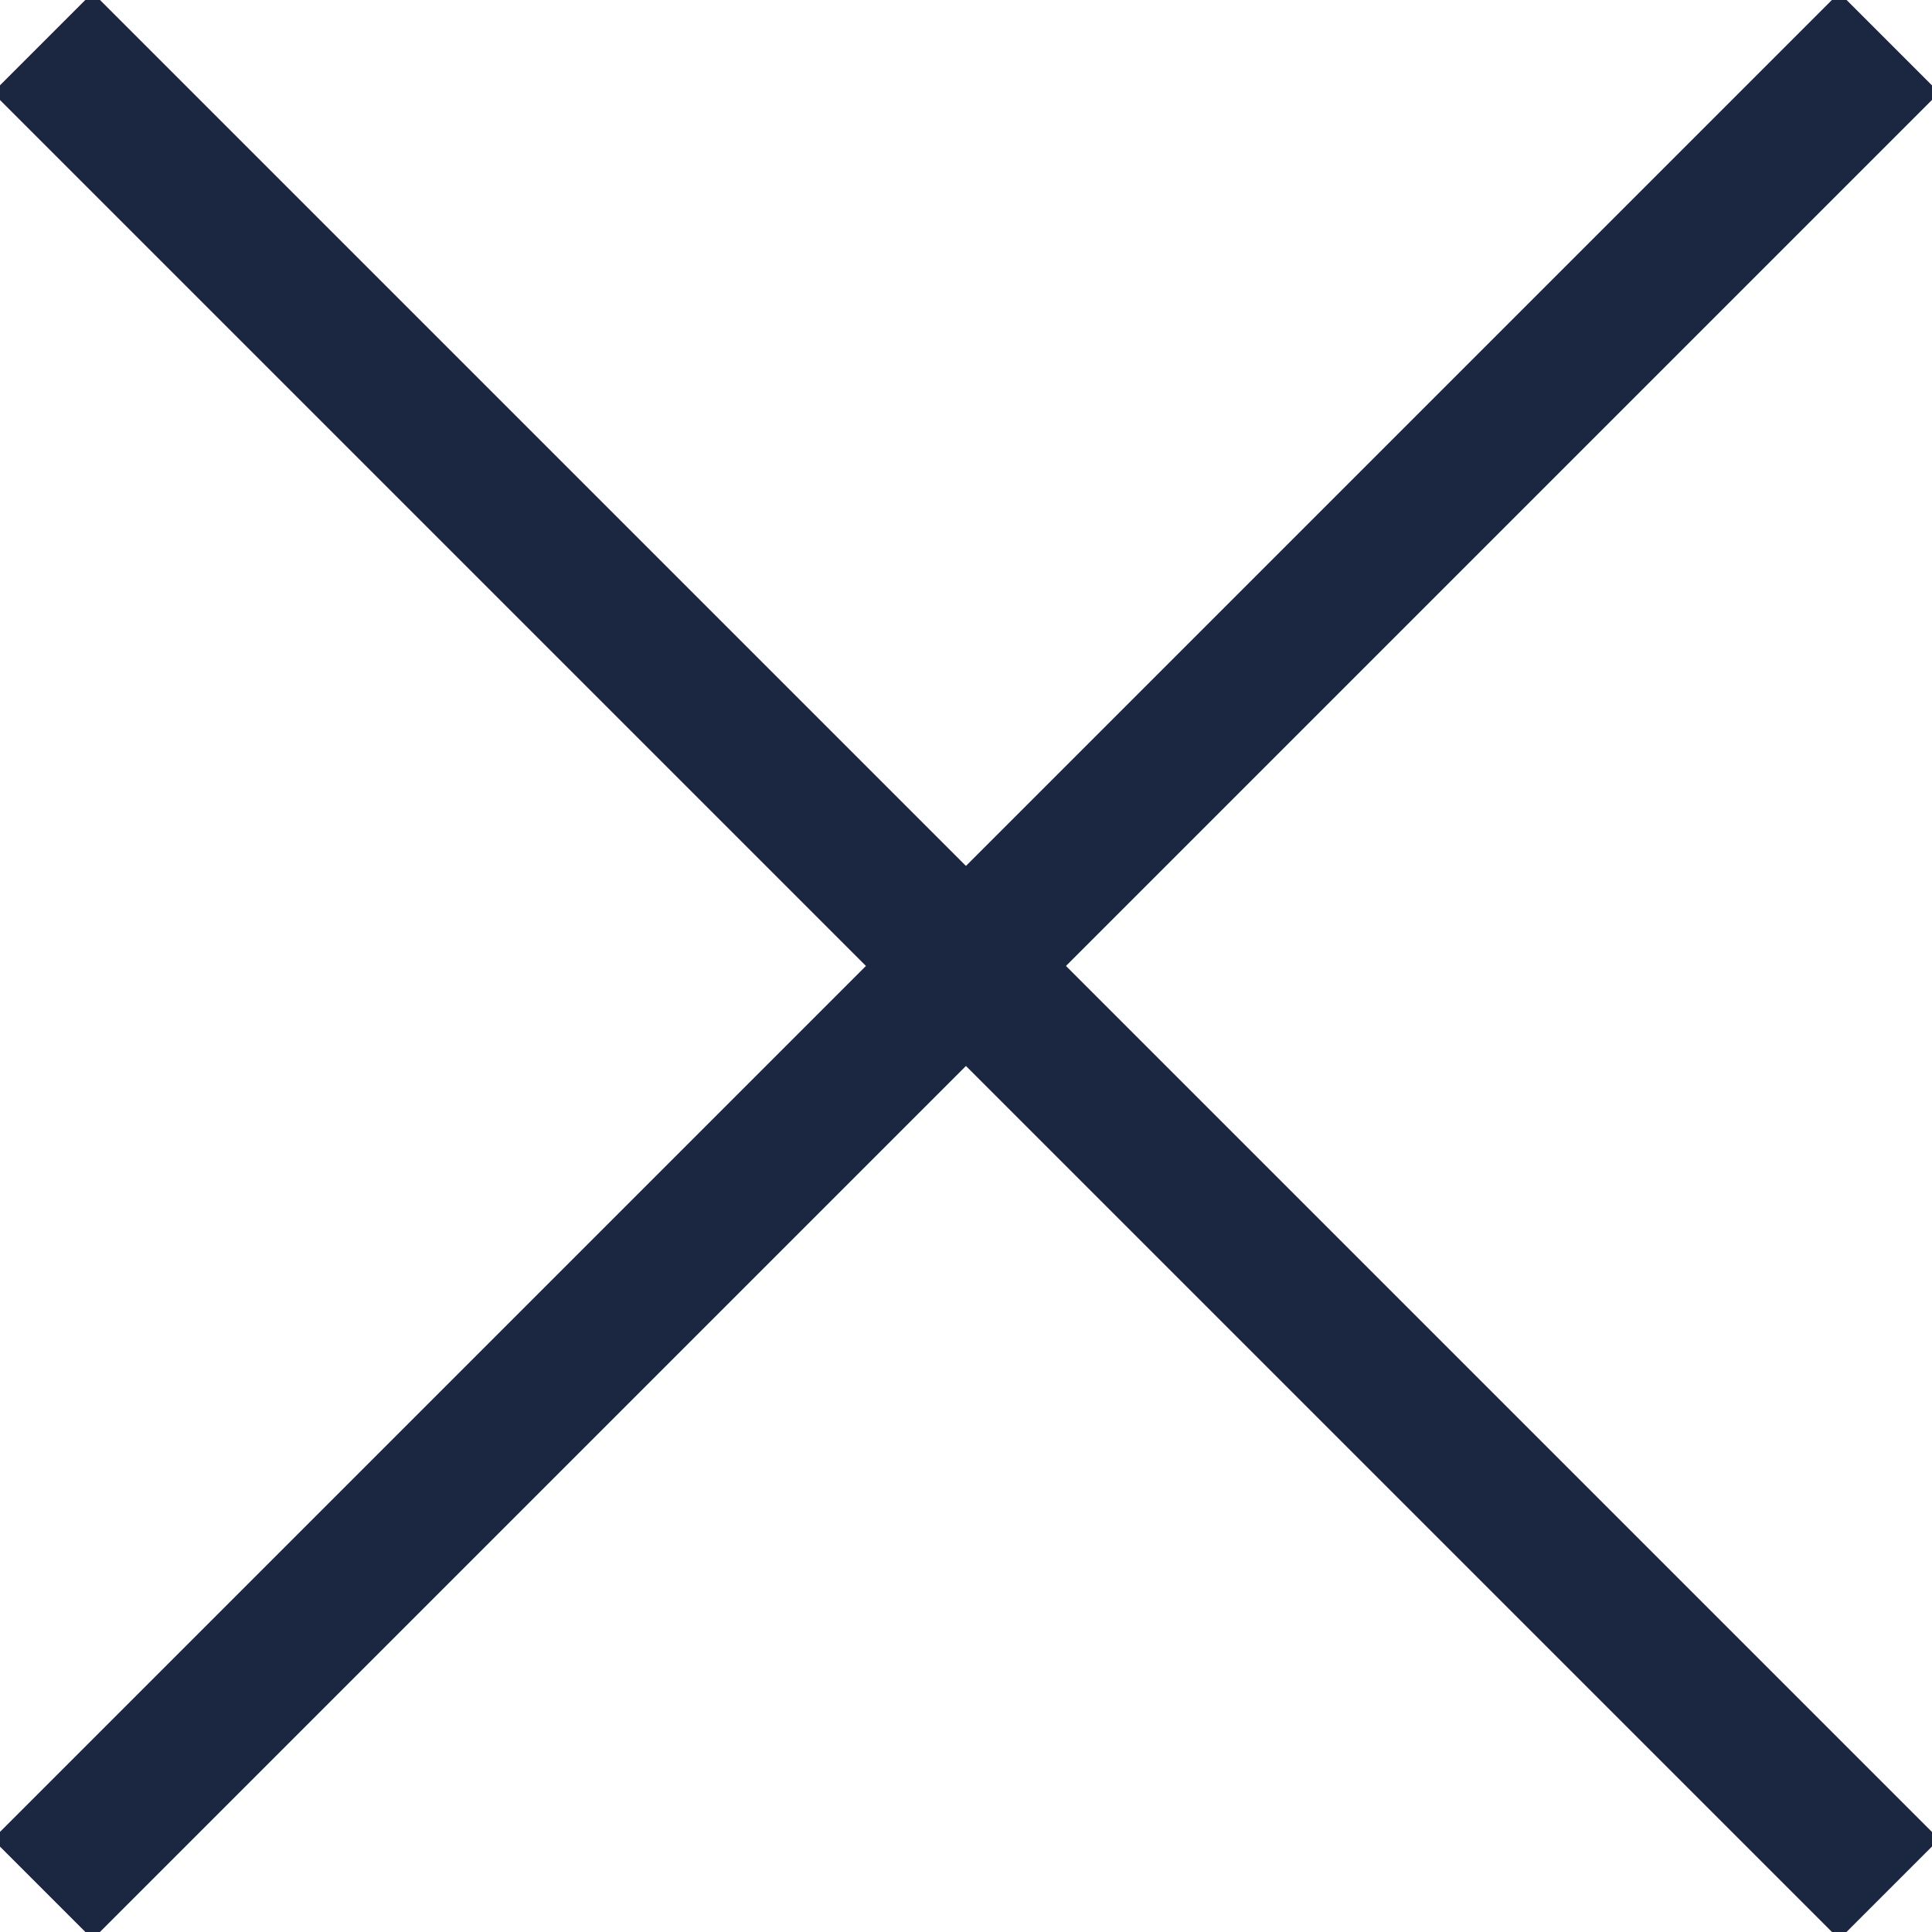 <svg xmlns="http://www.w3.org/2000/svg" xmlns:xlink="http://www.w3.org/1999/xlink" width="17.758" height="17.758" viewBox="0 0 17.758 17.758">
  <defs>
    <clipPath id="clip-path">
      <path id="Path_152" data-name="Path 152" d="M0,1.758H17.758V-16H0Z" transform="translate(0 16)" fill="none" stroke="#1B2740" stroke-linejoin="round" stroke-width="1.3"/>
    </clipPath>
  </defs>
  <g id="Group_1022" data-name="Group 1022" transform="translate(0 16)">
    <g id="Group_249" data-name="Group 249" transform="translate(0 -16)" clip-path="url(#clip-path)">
      <g id="Group_247" data-name="Group 247" transform="translate(0.392 0.392)">
        <path id="Path_150" data-name="Path 150" d="M1.68,0-15.293,16.973" transform="translate(15.293)" fill="none" stroke="#1B2740" stroke-width="1.3"/>
      </g>
      <g id="Group_248" data-name="Group 248" transform="translate(0.392 0.392)">
        <path id="Path_151" data-name="Path 151" d="M0,0,16.973,16.973" fill="none" stroke="#1B2740" stroke-width="1.3"/>
      </g>
    </g>
  </g>
</svg>

